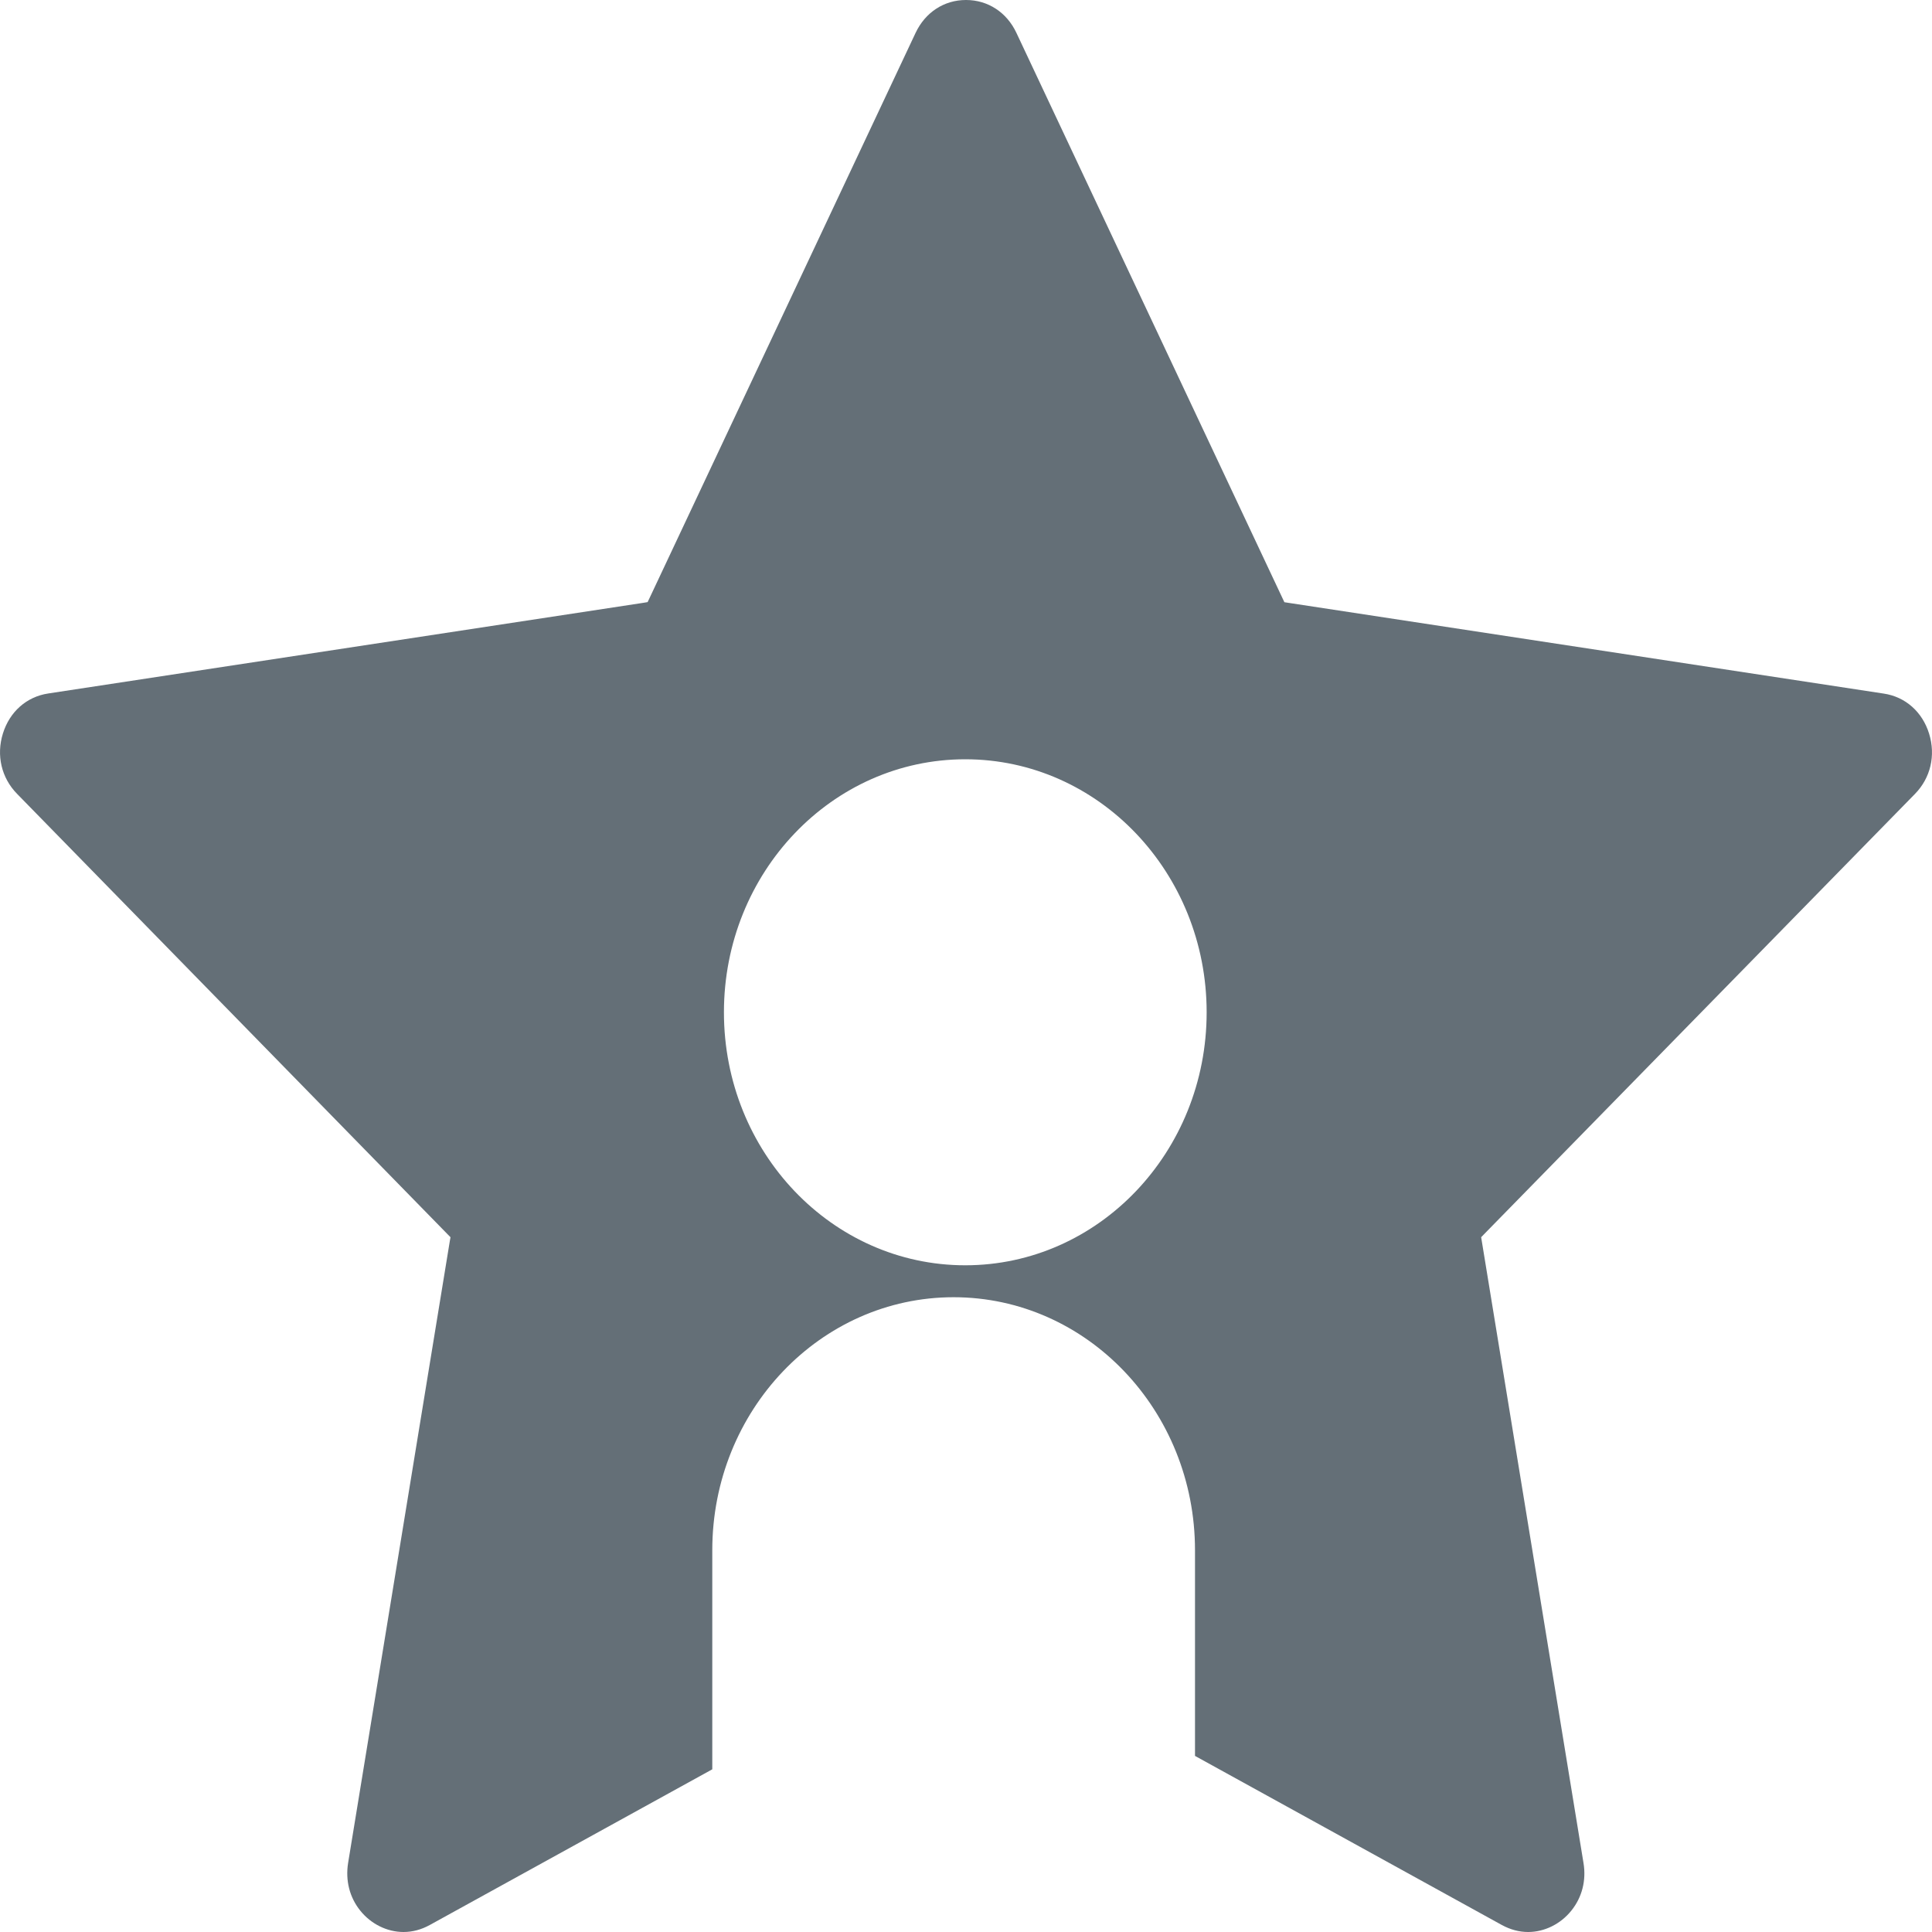 <svg width="34" height="34" viewBox="0 0 34 34" fill="none" xmlns="http://www.w3.org/2000/svg">
<path fill-rule="evenodd" clip-rule="evenodd" d="M17.887 0.578C17.717 0.216 17.385 0 17.001 0H16.999C16.615 0 16.284 0.216 16.113 0.578L11.429 10.529L11.397 10.596L11.326 10.608L0.849 12.204C0.468 12.261 0.17 12.525 0.051 12.909C-0.068 13.292 0.025 13.69 0.301 13.971L7.876 21.72L7.928 21.773L7.915 21.847L6.126 32.786C6.077 33.093 6.152 33.391 6.34 33.624C6.529 33.86 6.813 34 7.101 34C7.261 34 7.415 33.958 7.561 33.878L12.535 31.137V27.282C12.535 24.824 14.438 22.829 16.782 22.829C19.127 22.829 21.03 24.824 21.03 27.282V30.901L26.432 33.878C26.58 33.958 26.734 34 26.893 34C27.18 34 27.464 33.86 27.653 33.624C27.841 33.391 27.918 33.093 27.867 32.786L26.078 21.847L26.066 21.773L26.117 21.72L33.699 13.973C33.975 13.692 34.068 13.295 33.949 12.911C33.83 12.527 33.532 12.263 33.151 12.206L22.674 10.609L22.603 10.598L22.571 10.53L17.887 0.578ZM16.987 22.267C19.333 22.267 21.235 20.274 21.235 17.815C21.235 15.356 19.333 13.362 16.987 13.362C14.642 13.362 12.74 15.356 12.74 17.815C12.74 20.274 14.642 22.267 16.987 22.267Z" fill="#646F77"/>
</svg>
